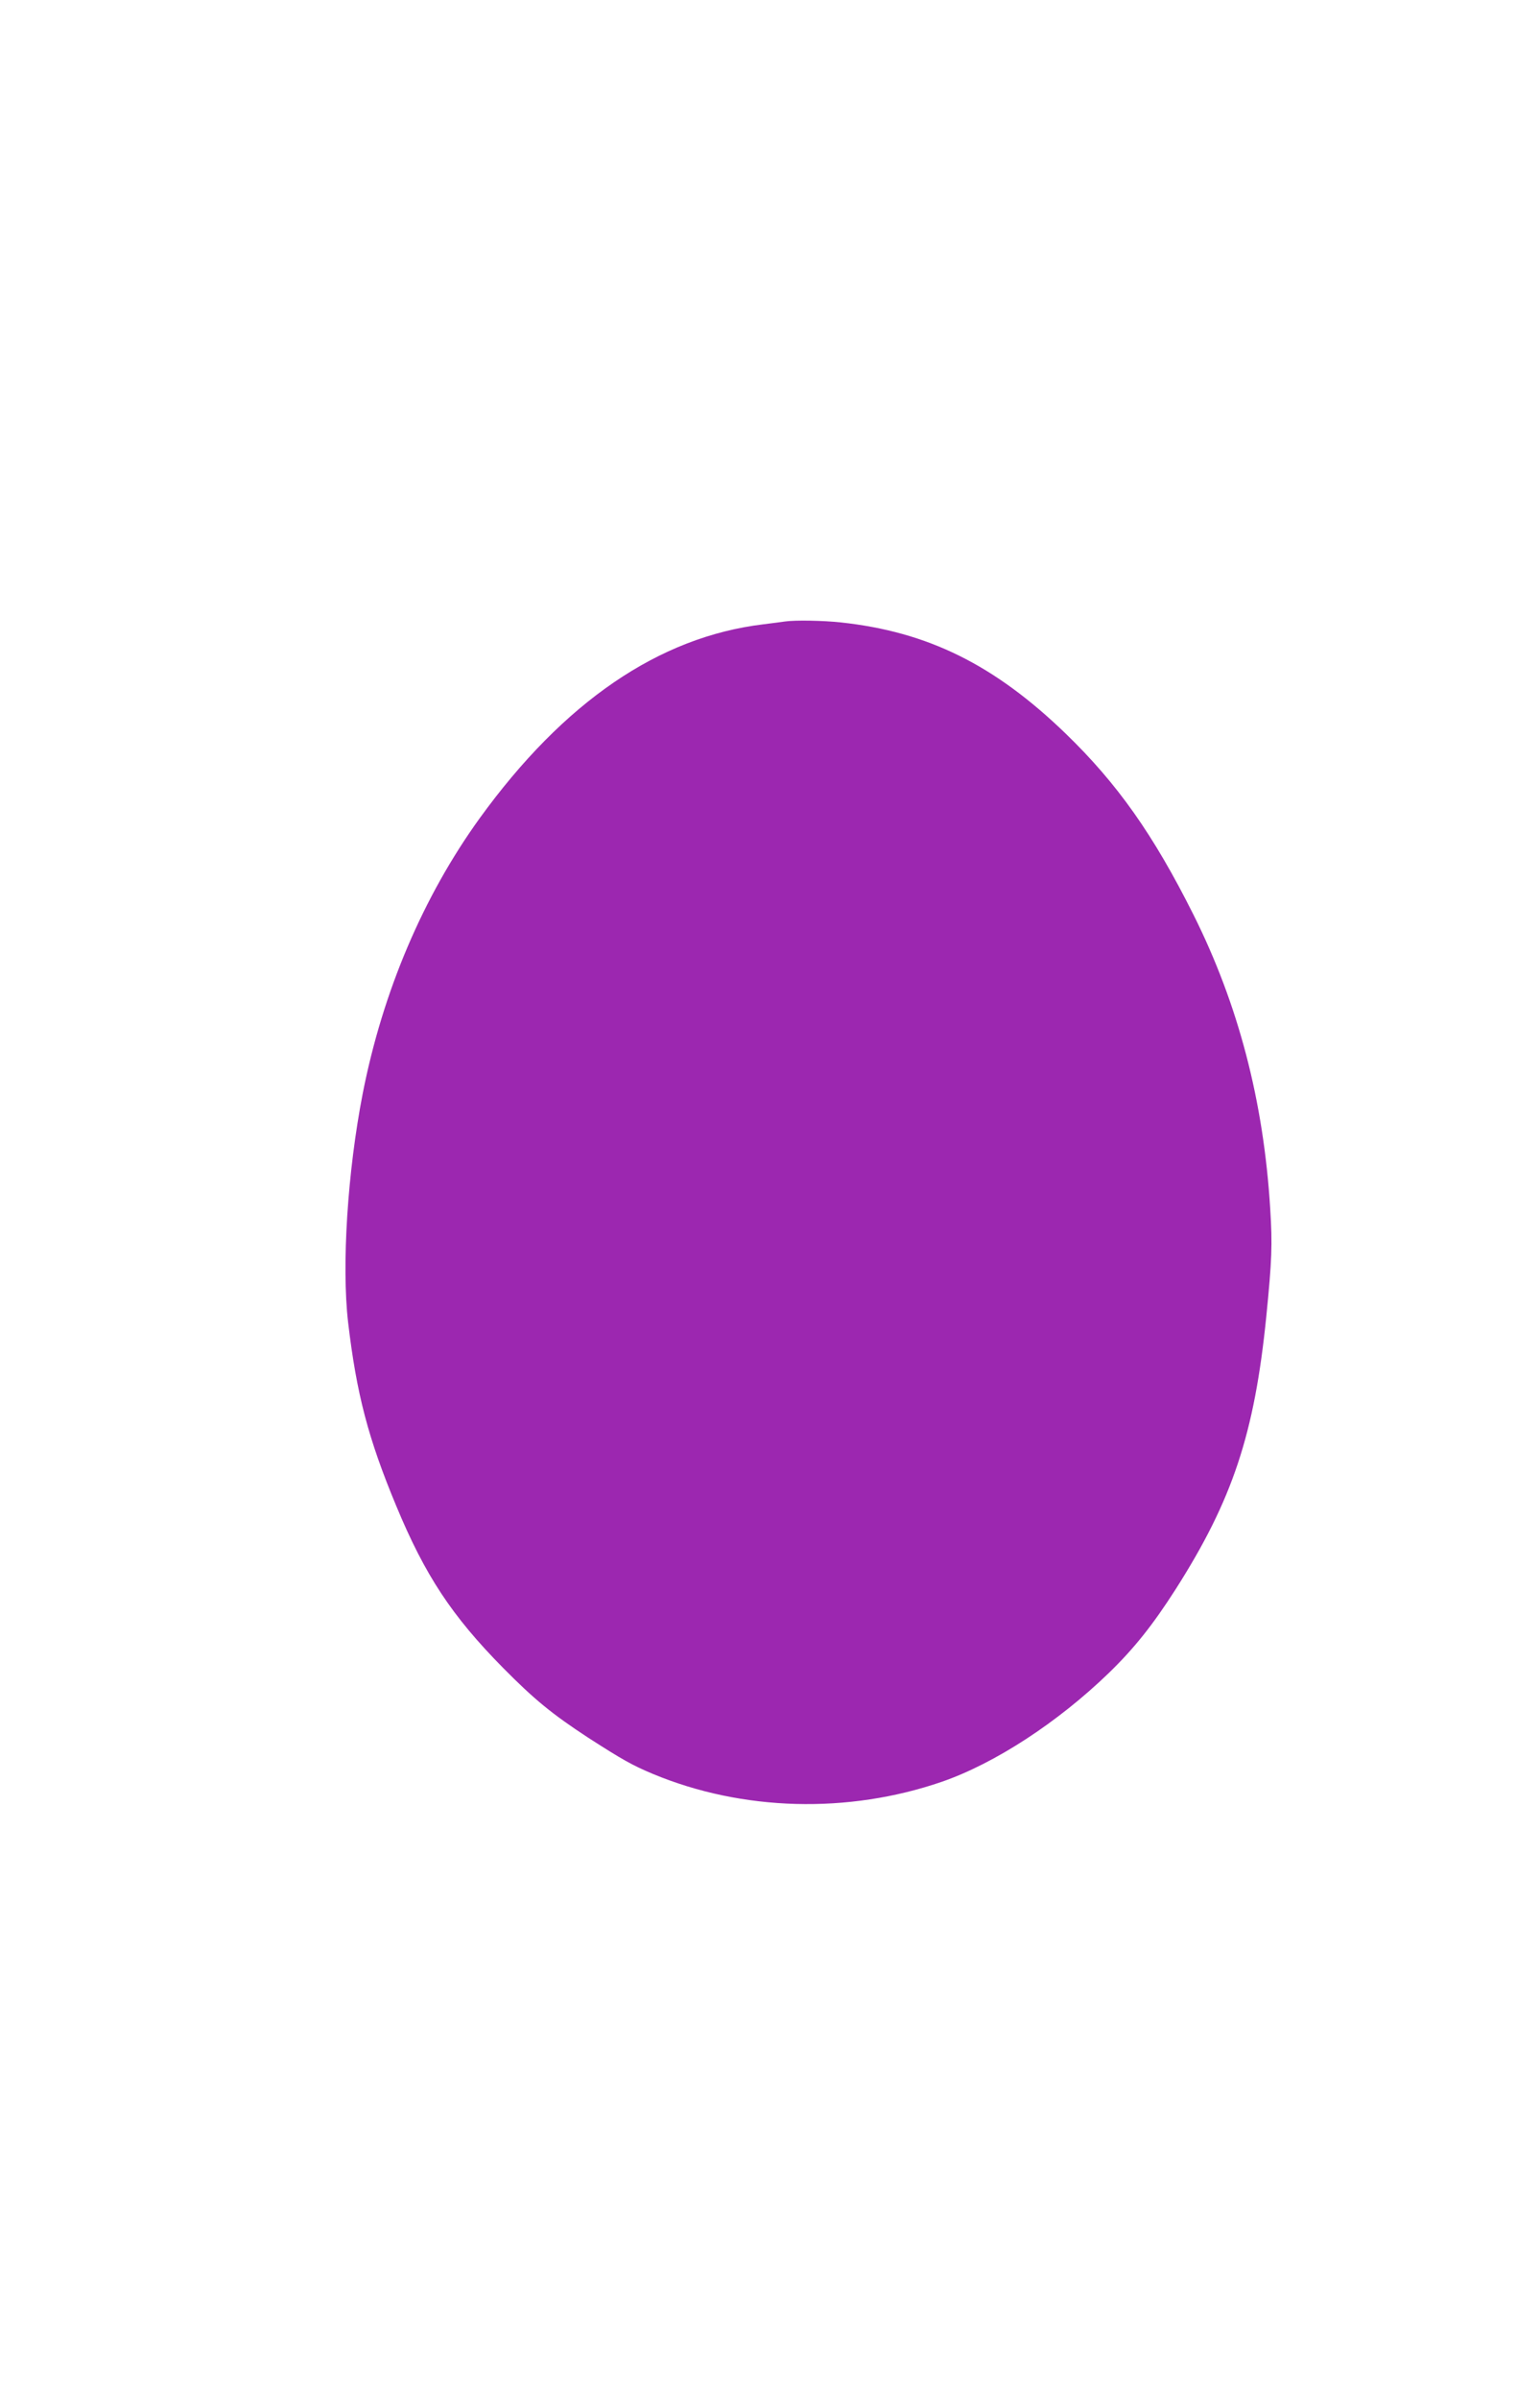 <?xml version="1.0" standalone="no"?>
<!DOCTYPE svg PUBLIC "-//W3C//DTD SVG 20010904//EN"
 "http://www.w3.org/TR/2001/REC-SVG-20010904/DTD/svg10.dtd">
<svg version="1.0" xmlns="http://www.w3.org/2000/svg"
 width="822pt" height="1280pt" viewBox="0 0 822 1280"
 preserveAspectRatio="xMidYMid meet">
<g transform="translate(0,1280) scale(0.1,-0.1)"
fill="#9c27b0" stroke="none">
<path d="M4190 9484 c-14 -2 -65 -9 -115 -15 -558 -67 -1065 -414 -1514 -1034
-302 -418 -518 -925 -625 -1470 -81 -416 -113 -916 -78 -1220 45 -382 107
-620 257 -980 154 -371 297 -587 569 -863 168 -170 262 -247 456 -374 182
-117 233 -146 345 -193 478 -199 1042 -214 1542 -42 283 98 618 316 892 581
136 132 235 257 356 446 304 477 421 830 484 1455 30 301 33 384 21 575 -35
574 -170 1091 -411 1572 -213 425 -405 697 -681 964 -380 367 -735 543 -1200
593 -92 10 -243 13 -298 5z"/>
</g>
</svg>

